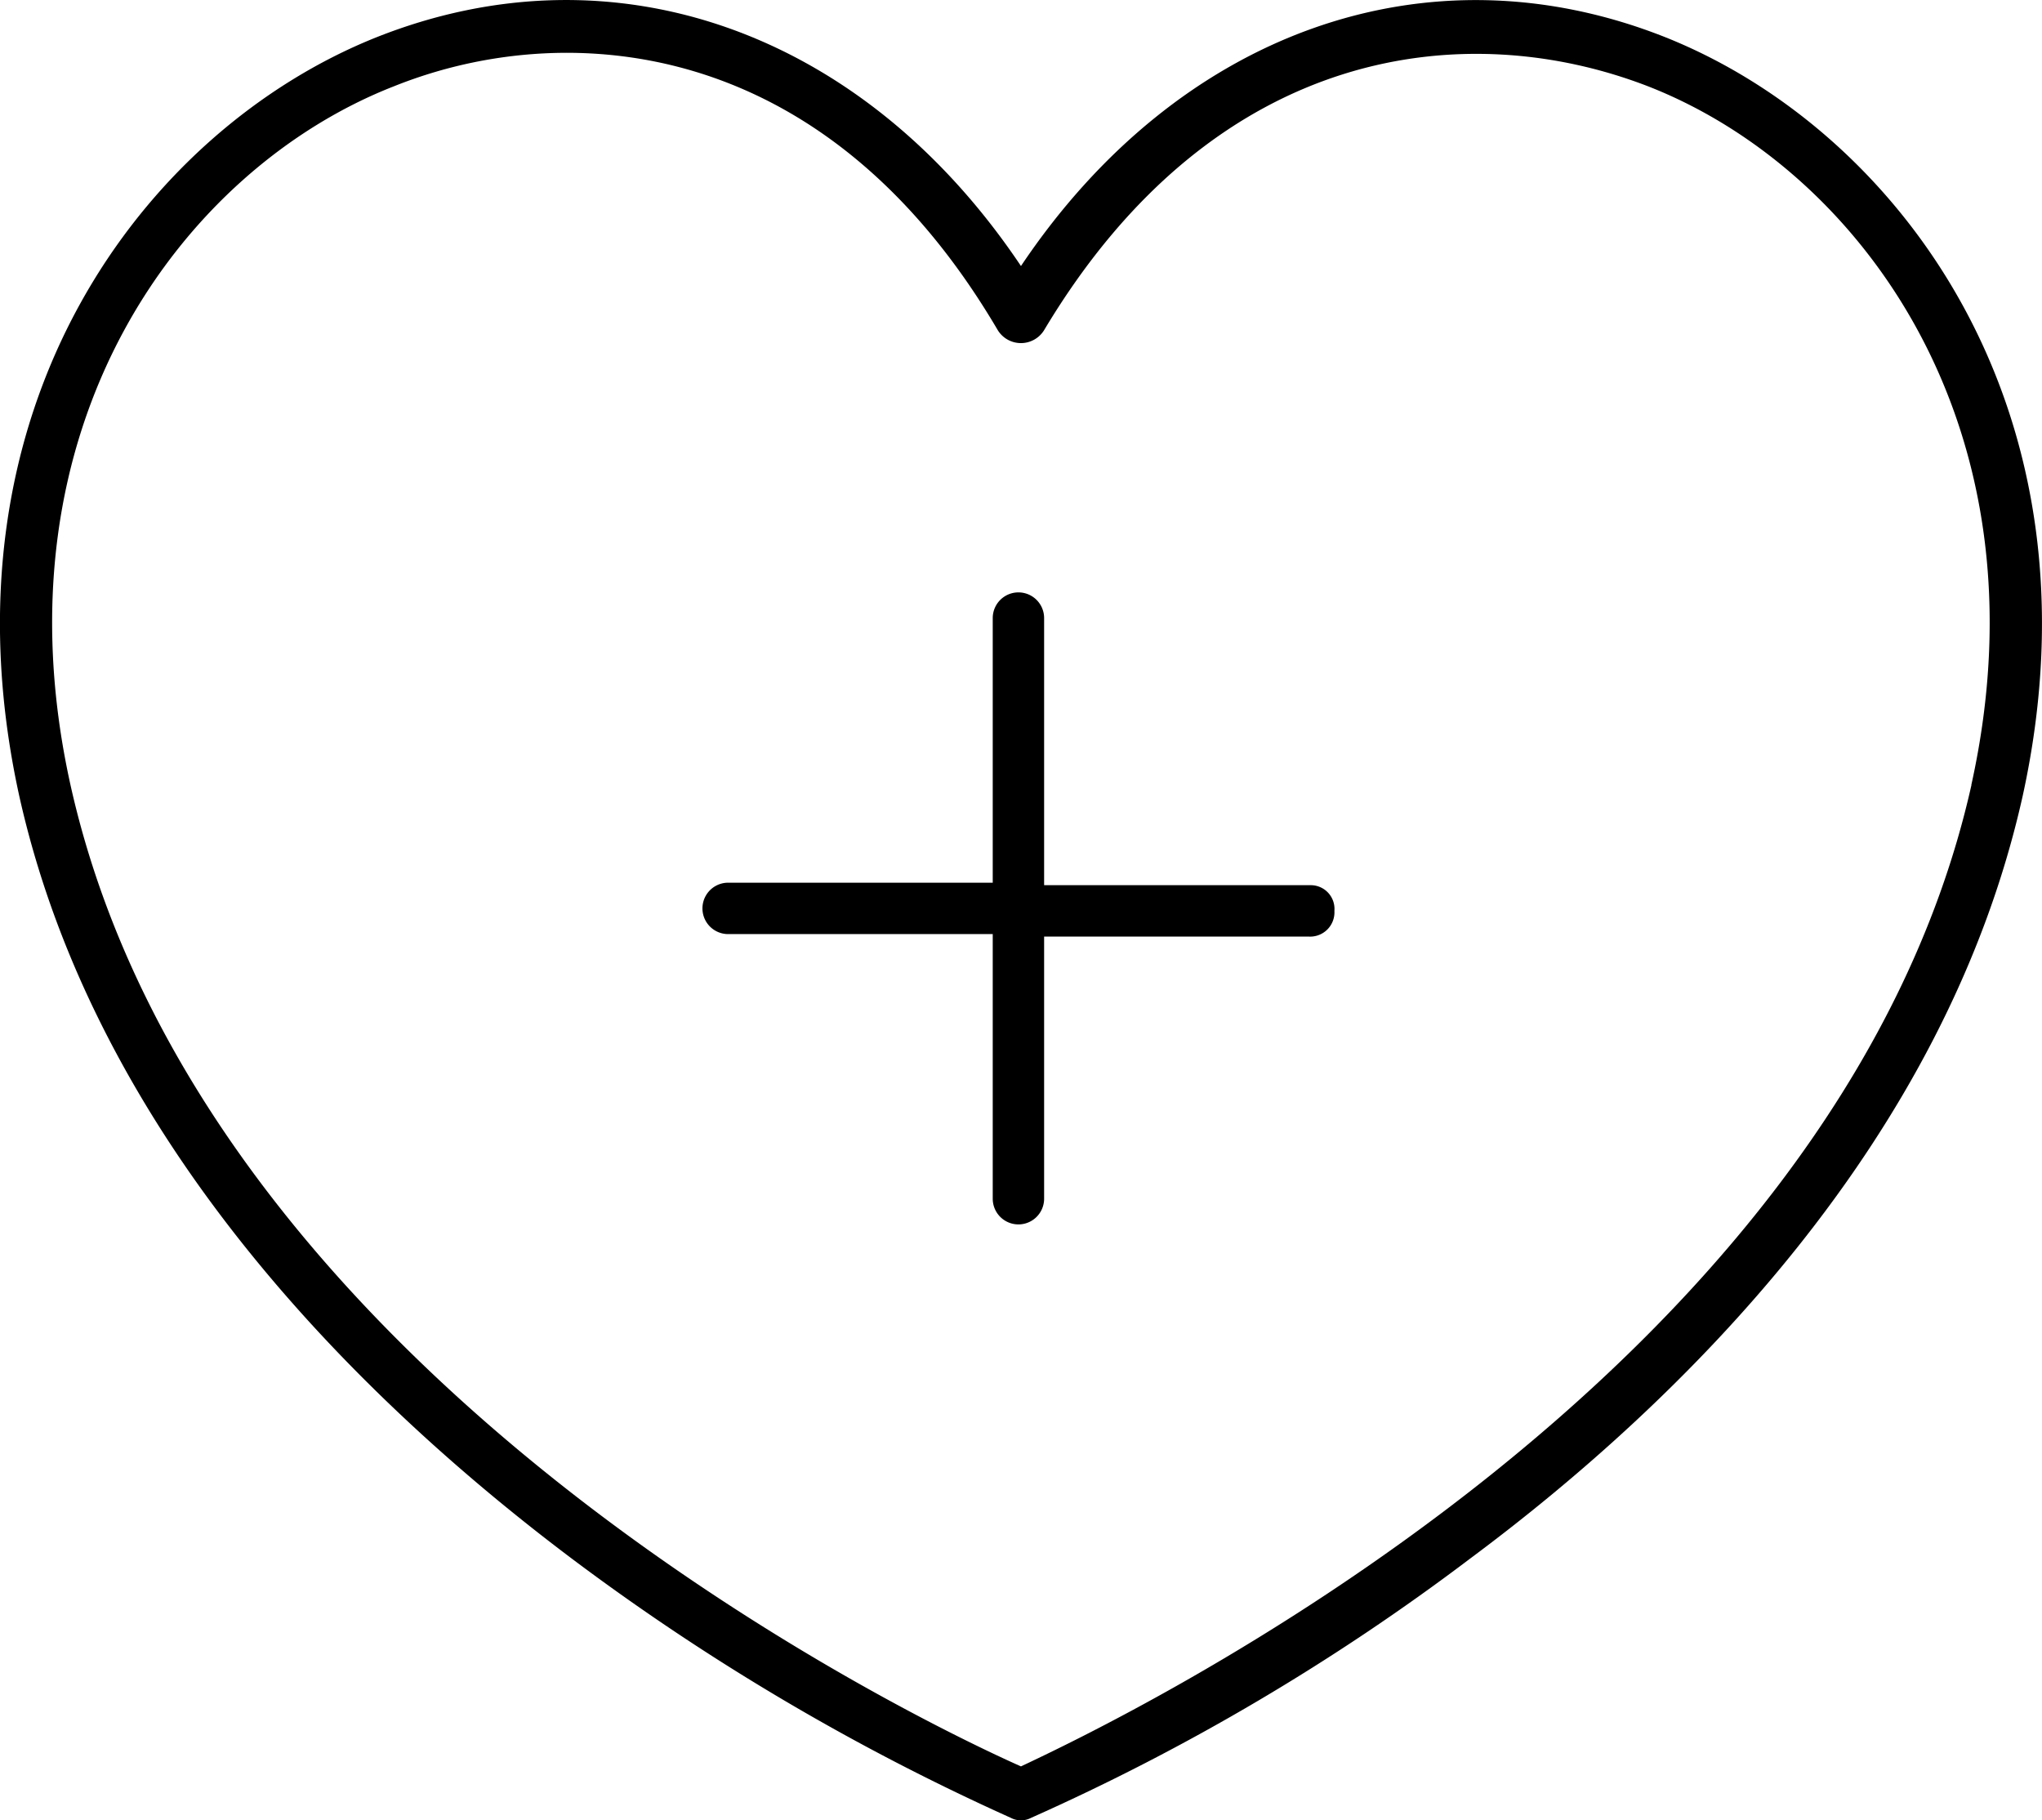 <svg xmlns="http://www.w3.org/2000/svg" width="66.686" height="59.44" viewBox="0 0 66.686 59.44">
  <g id="Group_970" data-name="Group 970" transform="translate(-5638.922 -2394.604)">
    <path id="Path_635" data-name="Path 635" d="M5884.824,2594.722H5876.1V2586a.839.839,0,0,0-1.678,0v8.641h-8.641a.839.839,0,1,0,0,1.678h8.641v8.641a.839.839,0,1,0,1.678,0V2596.4h8.641a.793.793,0,0,0,.839-.839A.775.775,0,0,0,5884.824,2594.722Z" transform="translate(-203.08 -171.213)"/>
    <path id="Path_636" data-name="Path 636" d="M5693.321,2395.825c-7.8-3.1-15.939-.168-21.057,7.466-5.117-7.634-13.254-10.57-21.057-7.466-7.55,3.02-14.429,12.08-11.661,24.748,2.517,11.325,11.241,19.8,18.036,24.916a75.354,75.354,0,0,0,14.346,8.473.714.714,0,0,0,.671,0,72.927,72.927,0,0,0,14.346-8.473c6.879-5.117,15.52-13.59,18.037-24.916C5707.75,2407.9,5700.871,2398.845,5693.321,2395.825Zm9.983,24.412c-4.362,19.463-28.02,30.621-31.04,32.047-3.02-1.342-26.677-12.5-31.04-32.047-2.6-11.745,3.691-20.134,10.57-22.818a15.248,15.248,0,0,1,5.62-1.091c4.866,0,10.151,2.349,14.094,9.06a.889.889,0,0,0,1.51,0c5.621-9.4,13.842-10.235,19.714-7.97C5699.613,2400.1,5705.9,2408.492,5703.3,2420.237Z"/>
  </g>
</svg>
